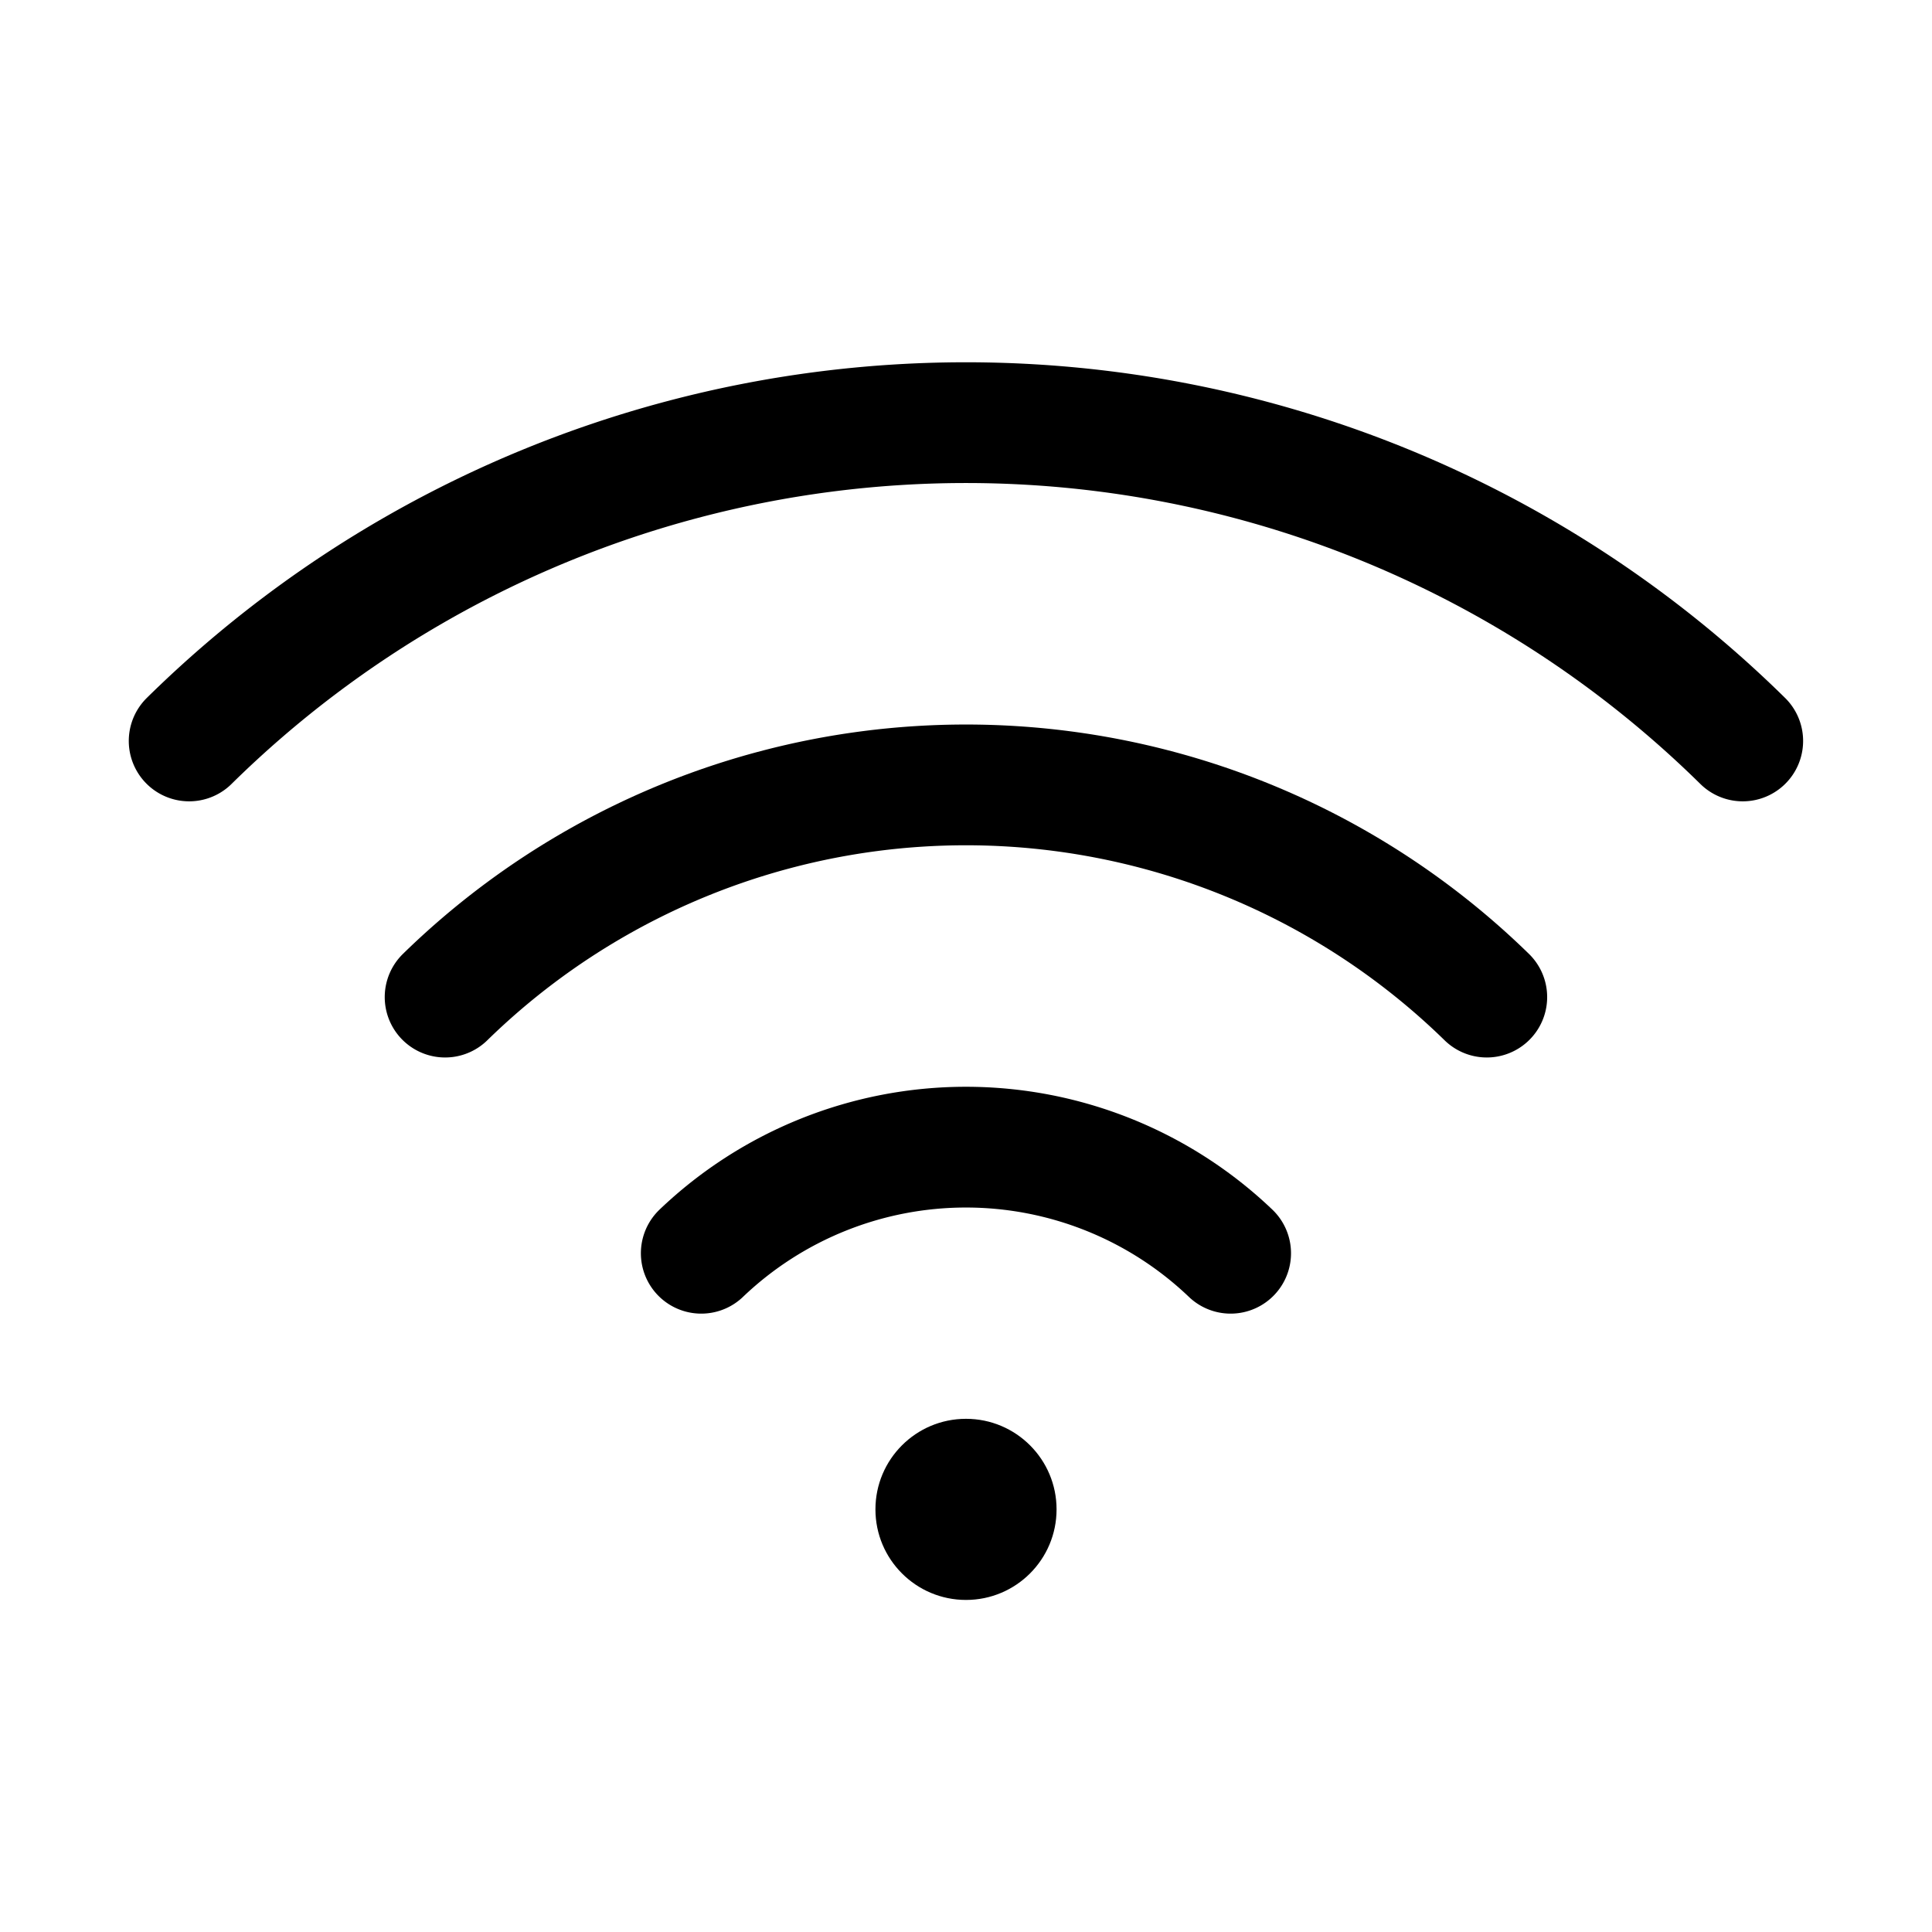 <?xml version="1.0" encoding="UTF-8"?> <svg xmlns="http://www.w3.org/2000/svg" width="192" height="192" fill="#000000" viewBox="0 0 256 256"> <rect width="256" height="256" fill="none"></rect> <path d="M92.92,166.062a50.777,50.777,0,0,1,70.145,0" fill="none" stroke="#000000" stroke-linecap="round" stroke-linejoin="round" stroke-width="16"></path> <path d="M58.979,132.121a98.754,98.754,0,0,1,138.027,0" fill="none" stroke="#000000" stroke-linecap="round" stroke-linejoin="round" stroke-width="16"></path> <path d="M25.064,98.18a146.682,146.682,0,0,1,205.857,0" fill="none" stroke="#000000" stroke-linecap="round" stroke-linejoin="round" stroke-width="16"></path> <circle cx="128" cy="200" r="12"></circle> </svg> 
